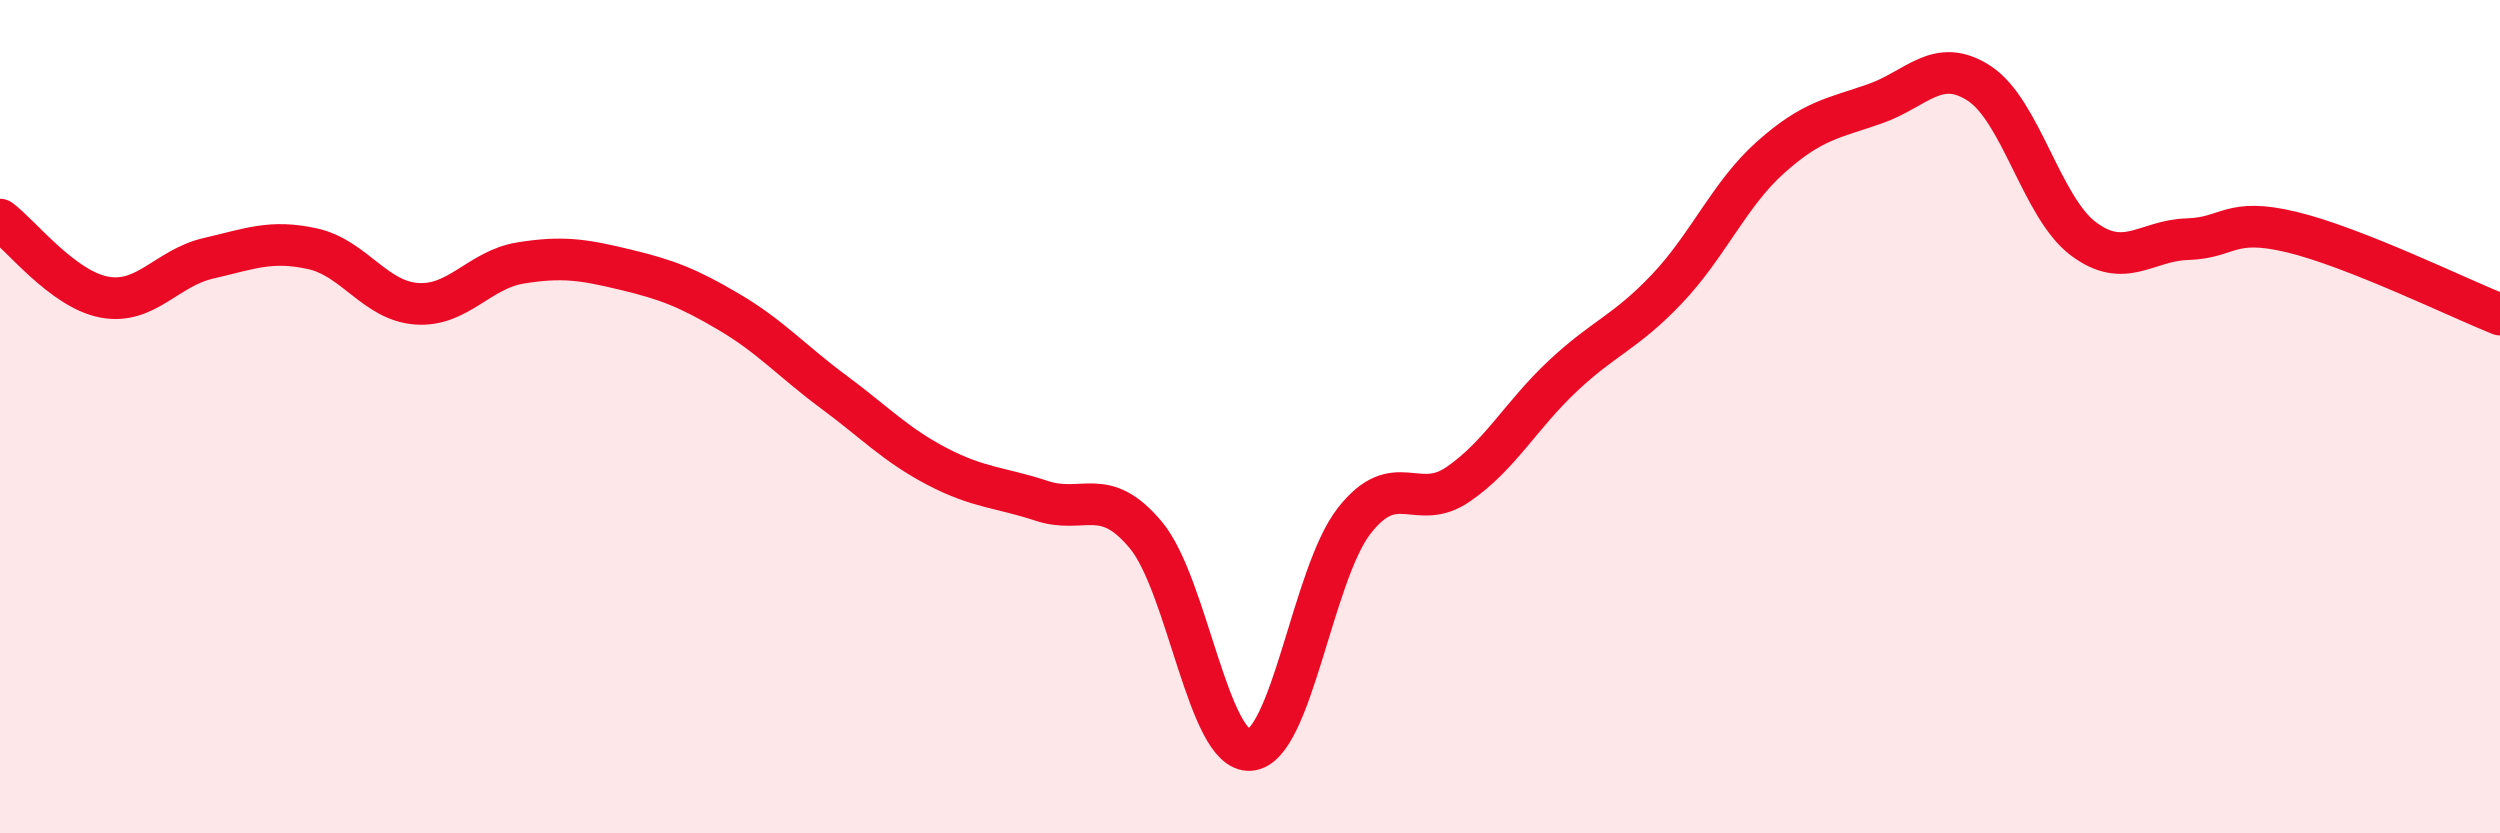 
    <svg width="60" height="20" viewBox="0 0 60 20" xmlns="http://www.w3.org/2000/svg">
      <path
        d="M 0,5.27 C 0.5,5.64 1.5,6.94 2.5,7.13 C 3.5,7.32 4,6.43 5,6.2 C 6,5.97 6.5,5.75 7.5,5.97 C 8.5,6.19 9,7.22 10,7.29 C 11,7.36 11.5,6.47 12.5,6.31 C 13.5,6.15 14,6.23 15,6.47 C 16,6.71 16.5,6.9 17.5,7.49 C 18.5,8.08 19,8.66 20,9.4 C 21,10.14 21.5,10.68 22.5,11.2 C 23.5,11.72 24,11.69 25,12.02 C 26,12.35 26.5,11.64 27.5,12.84 C 28.5,14.04 29,18.07 30,18 C 31,17.93 31.5,13.78 32.5,12.5 C 33.5,11.22 34,12.31 35,11.62 C 36,10.93 36.5,9.97 37.5,9.03 C 38.5,8.09 39,7.99 40,6.94 C 41,5.89 41.5,4.66 42.5,3.77 C 43.5,2.88 44,2.84 45,2.49 C 46,2.14 46.5,1.35 47.5,2 C 48.5,2.65 49,4.98 50,5.73 C 51,6.48 51.5,5.77 52.5,5.74 C 53.5,5.71 53.5,5.21 55,5.57 C 56.5,5.93 59,7.15 60,7.55L60 20L0 20Z"
        fill="#EB0A25"
        opacity="0.1"
        stroke-linecap="round"
        stroke-linejoin="round"
      />
      <path
        d="M 0,5.27 C 0.5,5.64 1.5,6.94 2.5,7.13 C 3.5,7.32 4,6.43 5,6.2 C 6,5.97 6.5,5.75 7.5,5.97 C 8.5,6.19 9,7.22 10,7.29 C 11,7.36 11.5,6.47 12.5,6.31 C 13.5,6.15 14,6.23 15,6.47 C 16,6.71 16.5,6.9 17.5,7.49 C 18.5,8.08 19,8.66 20,9.4 C 21,10.14 21.5,10.68 22.5,11.2 C 23.5,11.72 24,11.69 25,12.02 C 26,12.35 26.5,11.64 27.5,12.84 C 28.5,14.04 29,18.07 30,18 C 31,17.93 31.5,13.78 32.5,12.5 C 33.5,11.22 34,12.31 35,11.62 C 36,10.93 36.5,9.97 37.5,9.03 C 38.5,8.09 39,7.99 40,6.94 C 41,5.89 41.5,4.66 42.5,3.77 C 43.5,2.88 44,2.84 45,2.49 C 46,2.14 46.5,1.35 47.5,2 C 48.5,2.65 49,4.98 50,5.73 C 51,6.48 51.5,5.77 52.5,5.74 C 53.5,5.71 53.5,5.21 55,5.57 C 56.5,5.93 59,7.15 60,7.55"
        stroke="#EB0A25"
        stroke-width="1"
        fill="none"
        stroke-linecap="round"
        stroke-linejoin="round"
      />
    </svg>
  